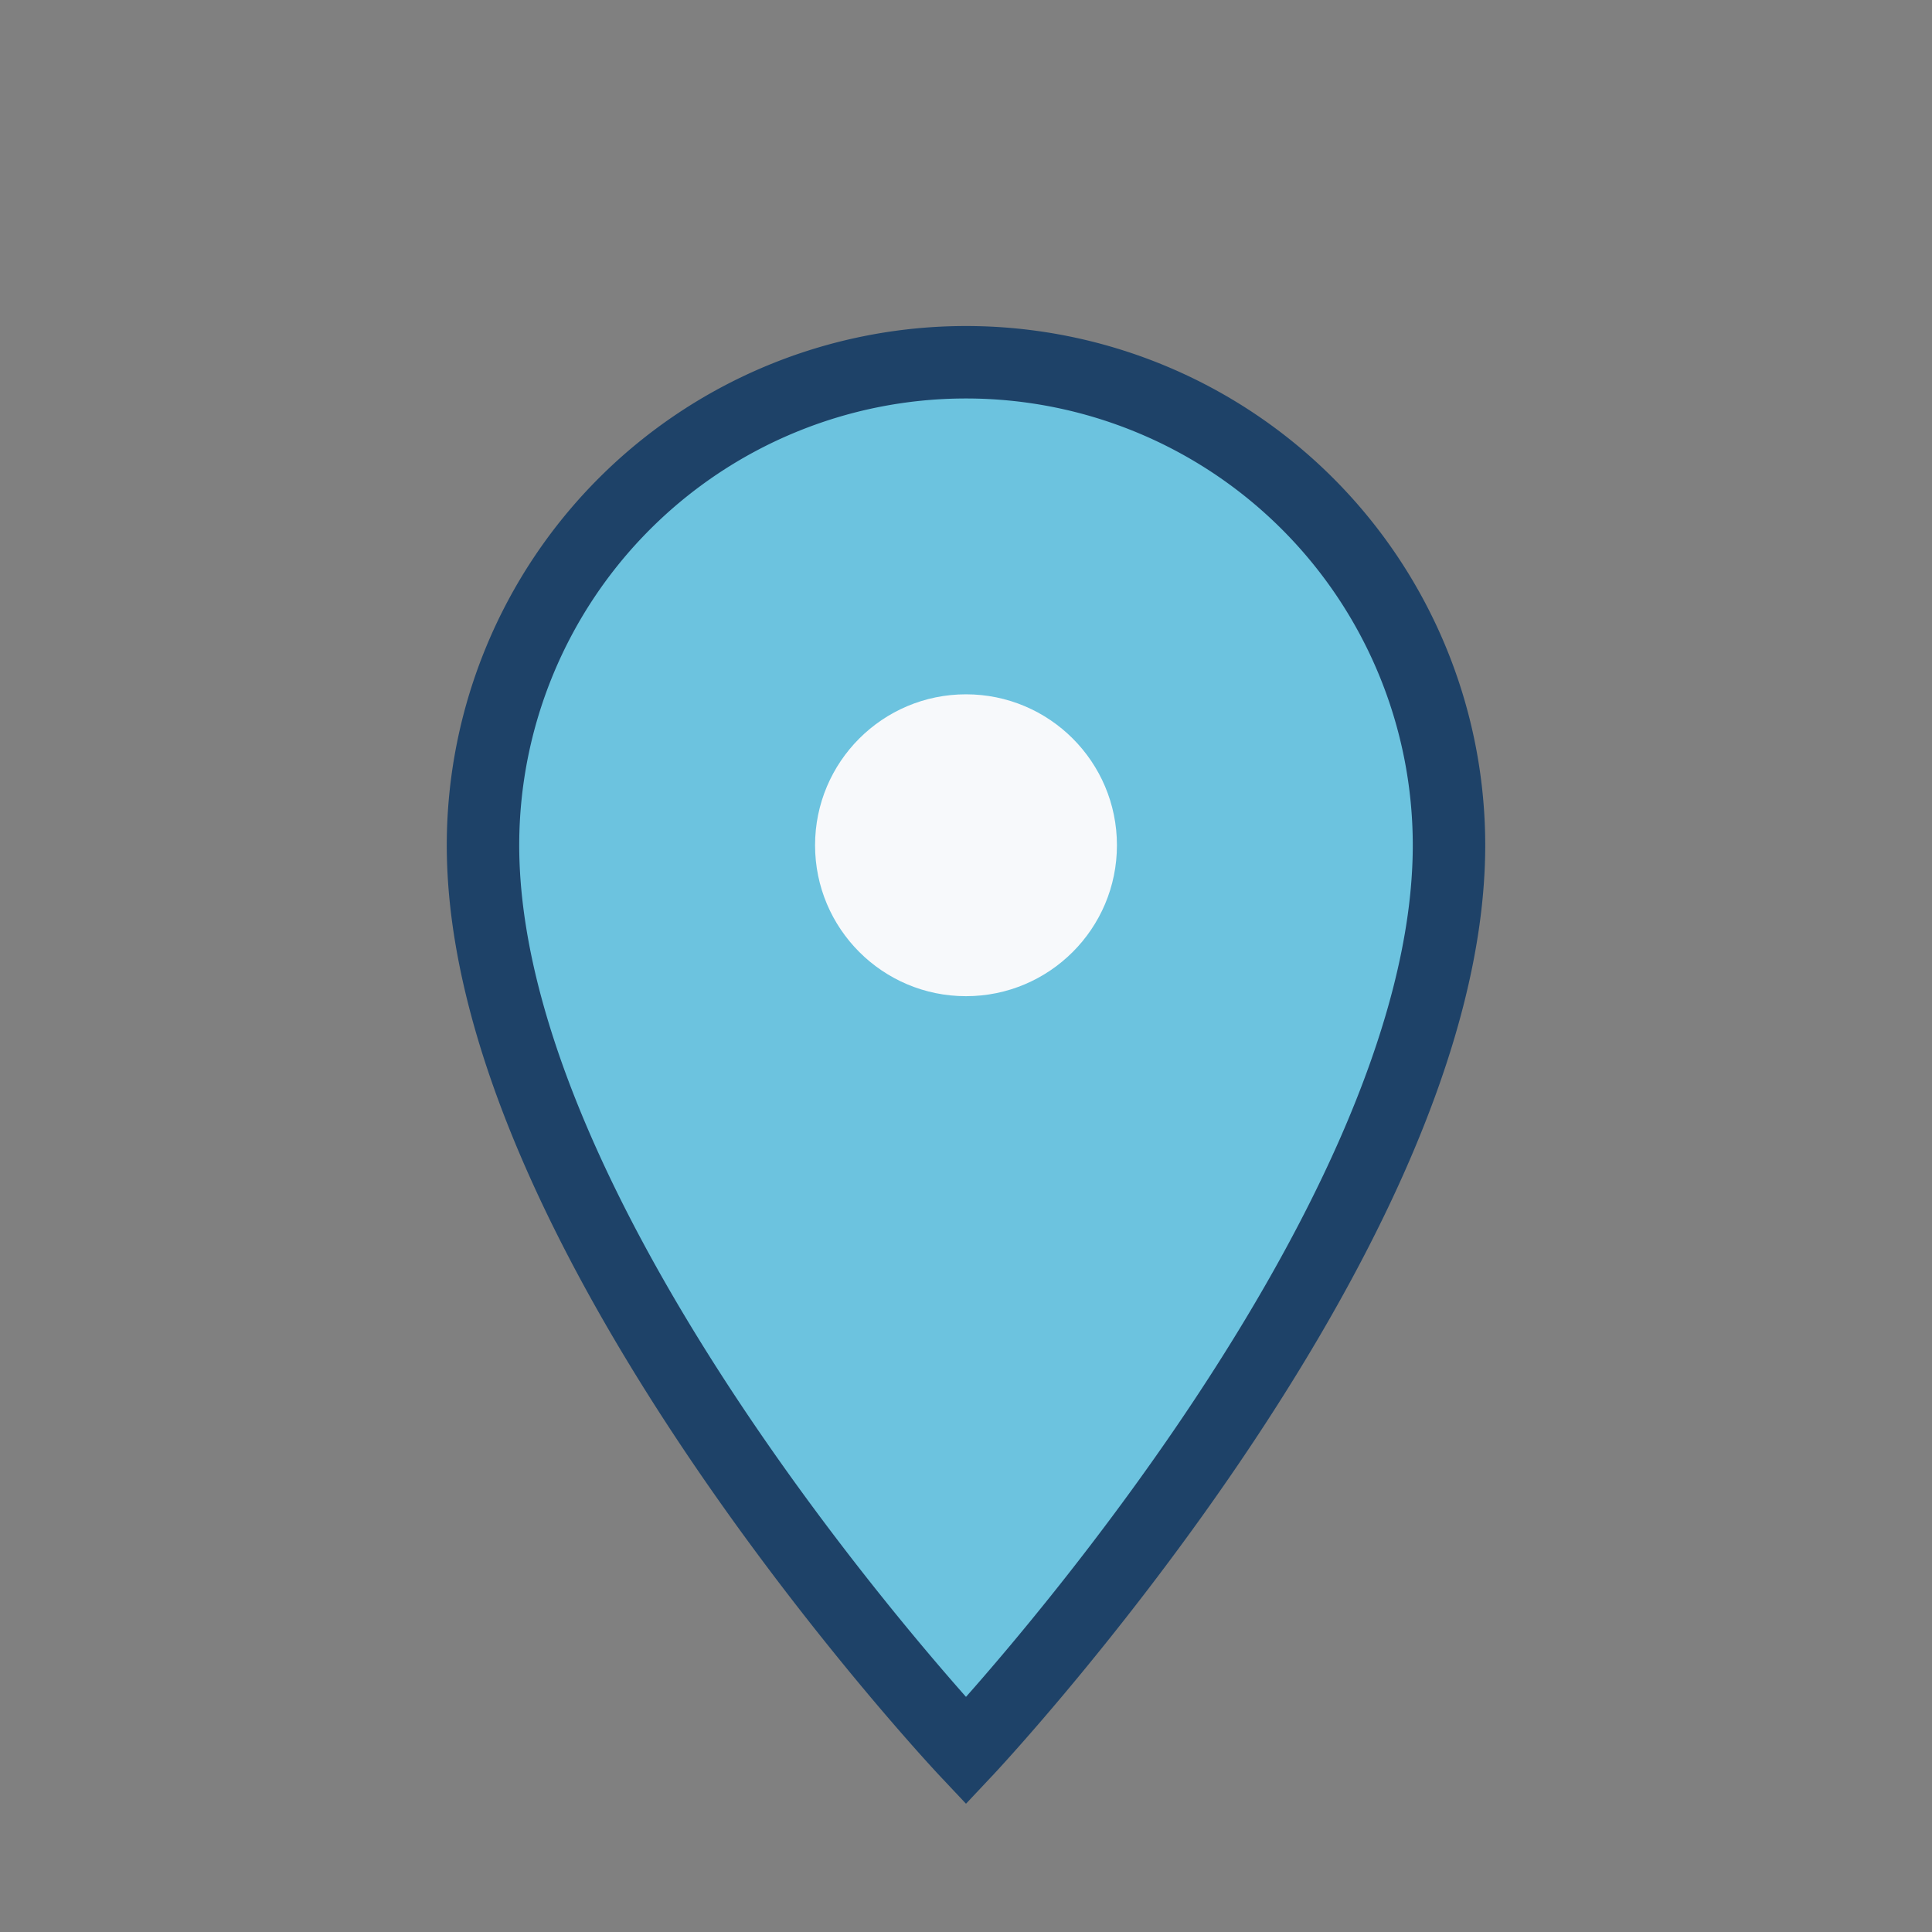 <?xml version="1.0" encoding="UTF-8"?>
<svg xmlns="http://www.w3.org/2000/svg" width="32" height="32" viewBox="0 0 32 32"><rect x="0" y="0" width="32" height="32" fill="#808080" stroke="none"/><circle cx="16" cy="14" r="7" fill="none" stroke="#1E4268" stroke-width="2"/><path d="M16 29s8-8.5 8-15A8 8 0 0 0 8 14c0 6.5 8 15 8 15z" fill="#6CC3DF" stroke="#1E4268" stroke-width="1.2"/><circle cx="16" cy="14" r="2.5" fill="#F7F9FB"/></svg>